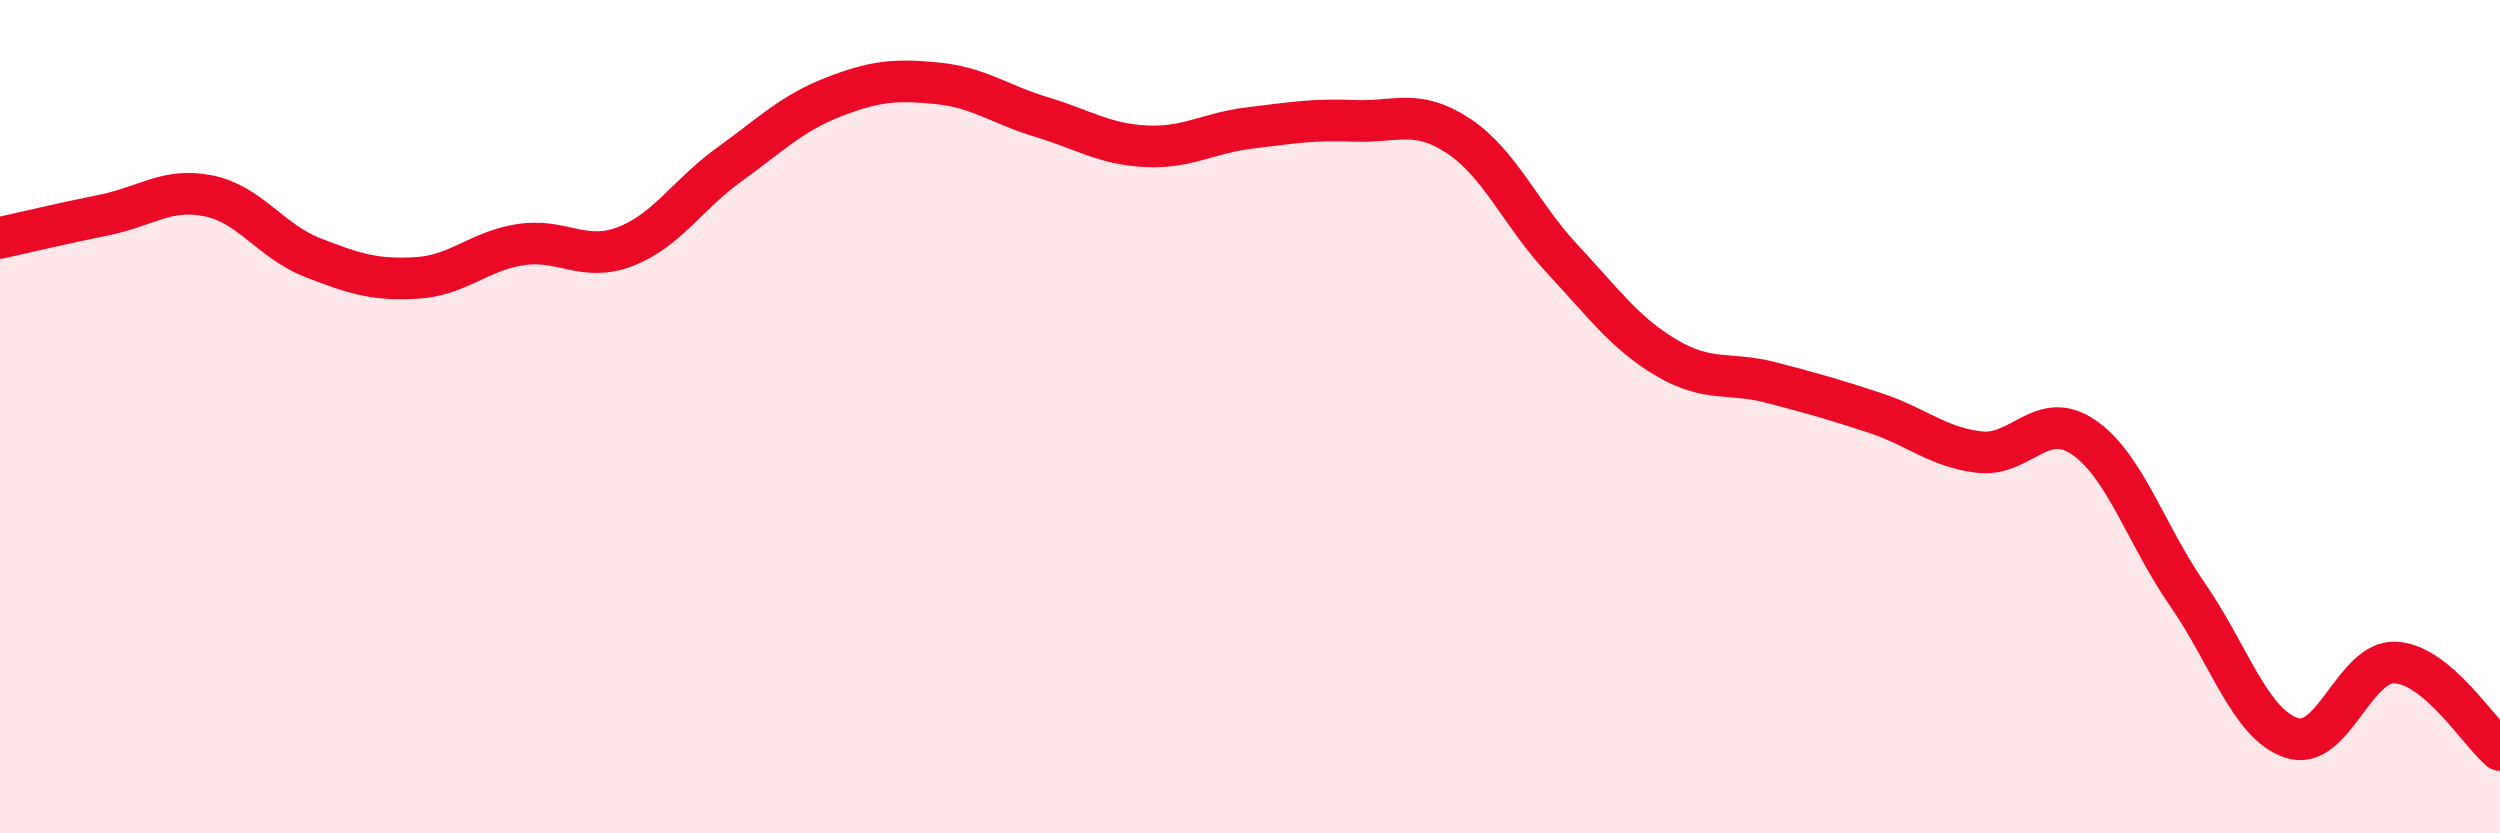 
    <svg width="60" height="20" viewBox="0 0 60 20" xmlns="http://www.w3.org/2000/svg">
      <path
        d="M 0,5.71 C 0.5,5.6 1.5,5.36 2.5,5.16 C 3.5,4.96 4,4.5 5,4.7 C 6,4.9 6.5,5.79 7.5,6.18 C 8.5,6.57 9,6.73 10,6.67 C 11,6.61 11.5,6.02 12.5,5.87 C 13.5,5.72 14,6.3 15,5.92 C 16,5.54 16.5,4.67 17.5,3.95 C 18.5,3.23 19,2.72 20,2.33 C 21,1.94 21.5,1.9 22.5,2 C 23.5,2.1 24,2.51 25,2.81 C 26,3.11 26.5,3.46 27.5,3.51 C 28.5,3.56 29,3.19 30,3.07 C 31,2.95 31.5,2.86 32.5,2.9 C 33.5,2.94 34,2.6 35,3.26 C 36,3.92 36.5,5.15 37.5,6.22 C 38.5,7.29 39,8 40,8.59 C 41,9.18 41.5,8.92 42.5,9.18 C 43.5,9.44 44,9.58 45,9.91 C 46,10.24 46.5,10.73 47.5,10.85 C 48.5,10.97 49,9.81 50,10.49 C 51,11.17 51.5,12.83 52.5,14.27 C 53.5,15.71 54,17.38 55,17.71 C 56,18.04 56.5,15.84 57.5,15.9 C 58.5,15.96 59.5,17.58 60,18L60 20L0 20Z"
        fill="#EB0A25"
        opacity="0.1"
        stroke-linecap="round"
        stroke-linejoin="round"
      />
      <path
        d="M 0,5.71 C 0.5,5.6 1.5,5.36 2.5,5.16 C 3.5,4.96 4,4.5 5,4.7 C 6,4.9 6.5,5.79 7.5,6.18 C 8.5,6.57 9,6.73 10,6.67 C 11,6.61 11.5,6.02 12.5,5.87 C 13.5,5.72 14,6.3 15,5.92 C 16,5.54 16.5,4.67 17.5,3.95 C 18.5,3.23 19,2.72 20,2.33 C 21,1.94 21.5,1.9 22.5,2 C 23.5,2.1 24,2.51 25,2.81 C 26,3.11 26.5,3.46 27.5,3.51 C 28.5,3.56 29,3.19 30,3.07 C 31,2.95 31.5,2.86 32.5,2.9 C 33.5,2.94 34,2.6 35,3.26 C 36,3.92 36.5,5.15 37.5,6.22 C 38.5,7.29 39,8 40,8.59 C 41,9.18 41.5,8.92 42.5,9.18 C 43.5,9.44 44,9.58 45,9.91 C 46,10.24 46.5,10.73 47.5,10.85 C 48.5,10.97 49,9.81 50,10.49 C 51,11.17 51.5,12.83 52.5,14.27 C 53.5,15.71 54,17.38 55,17.71 C 56,18.04 56.5,15.84 57.5,15.9 C 58.5,15.96 59.5,17.58 60,18"
        stroke="#EB0A25"
        stroke-width="1"
        fill="none"
        stroke-linecap="round"
        stroke-linejoin="round"
      />
    </svg>
  